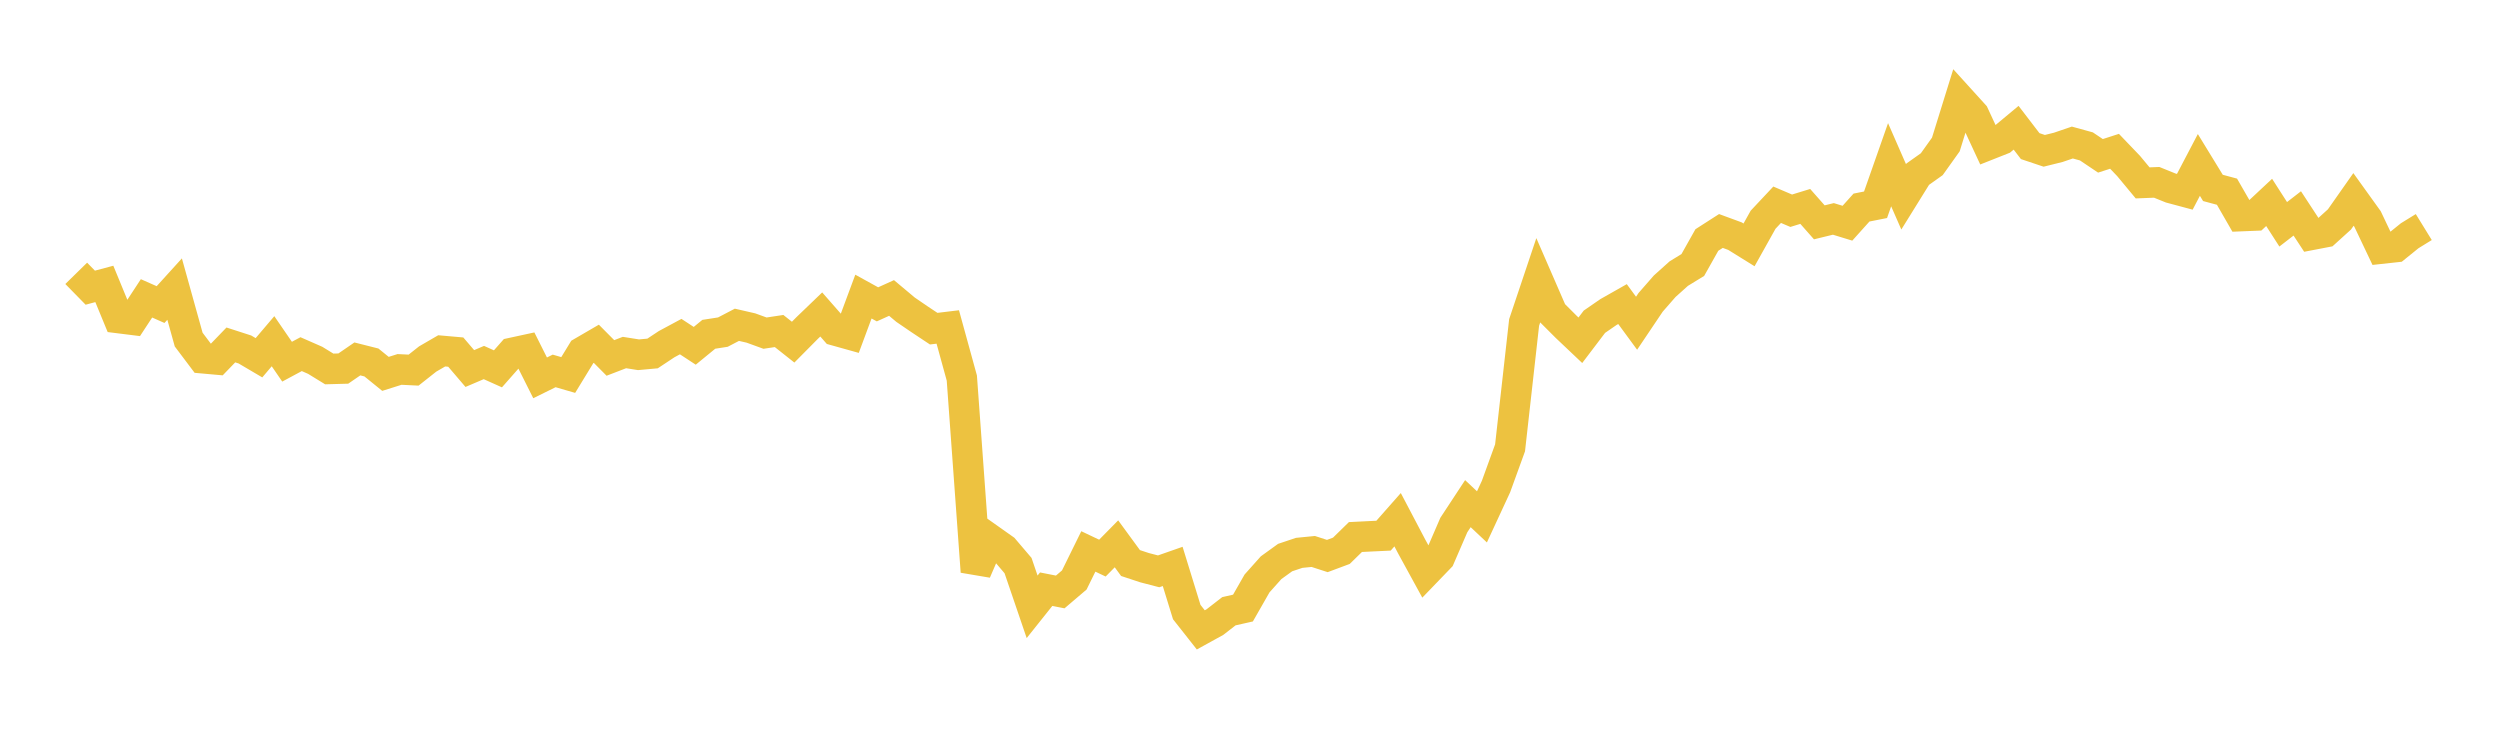 <svg width="164" height="48" xmlns="http://www.w3.org/2000/svg" xmlns:xlink="http://www.w3.org/1999/xlink"><path fill="none" stroke="rgb(237,194,64)" stroke-width="2" d="M5,17.931L5.922,18.872L6.844,18.625L7.766,20.864L8.689,20.979L9.611,19.572L10.533,19.98L11.455,18.964L12.377,22.276L13.299,23.501L14.222,23.584L15.144,22.628L16.066,22.926L16.988,23.469L17.91,22.384L18.832,23.727L19.754,23.232L20.677,23.637L21.599,24.203L22.521,24.178L23.443,23.545L24.365,23.778L25.287,24.526L26.21,24.235L27.132,24.28L28.054,23.551L28.976,23.016L29.898,23.097L30.82,24.176L31.743,23.782L32.665,24.196L33.587,23.149L34.509,22.949L35.431,24.787L36.353,24.332L37.275,24.6L38.198,23.088L39.12,22.552L40.042,23.481L40.964,23.126L41.886,23.272L42.808,23.188L43.731,22.577L44.653,22.081L45.575,22.685L46.497,21.93L47.419,21.787L48.341,21.306L49.263,21.518L50.186,21.854L51.108,21.715L52.03,22.445L52.952,21.515L53.874,20.629L54.796,21.681L55.719,21.939L56.641,19.456L57.563,19.965L58.485,19.547L59.407,20.319L60.329,20.949L61.251,21.561L62.174,21.449L63.096,24.8L64.018,37.5L64.94,35.368L65.862,36.02L66.784,37.102L67.707,39.807L68.629,38.651L69.551,38.832L70.473,38.047L71.395,36.174L72.317,36.612L73.24,35.675L74.162,36.936L75.084,37.24L76.006,37.48L76.928,37.157L77.85,40.15L78.772,41.32L79.695,40.812L80.617,40.097L81.539,39.889L82.461,38.275L83.383,37.242L84.305,36.576L85.228,36.267L86.15,36.176L87.072,36.475L87.994,36.131L88.916,35.23L89.838,35.184L90.76,35.14L91.683,34.093L92.605,35.847L93.527,37.532L94.449,36.575L95.371,34.442L96.293,33.039L97.216,33.907L98.138,31.917L99.06,29.377L99.982,21.152L100.904,18.405L101.826,20.525L102.749,21.448L103.671,22.321L104.593,21.106L105.515,20.47L106.437,19.948L107.359,21.204L108.281,19.833L109.204,18.777L110.126,17.949L111.048,17.384L111.97,15.744L112.892,15.152L113.814,15.491L114.737,16.064L115.659,14.414L116.581,13.431L117.503,13.824L118.425,13.541L119.347,14.585L120.269,14.36L121.192,14.643L122.114,13.616L123.036,13.433L123.958,10.806L124.88,12.913L125.802,11.427L126.725,10.771L127.647,9.479L128.569,6.509L129.491,7.525L130.413,9.512L131.335,9.147L132.257,8.38L133.18,9.585L134.102,9.894L135.024,9.665L135.946,9.35L136.868,9.604L137.79,10.223L138.713,9.925L139.635,10.887L140.557,11.998L141.479,11.961L142.401,12.334L143.323,12.581L144.246,10.82L145.168,12.327L146.09,12.575L147.012,14.177L147.934,14.14L148.856,13.278L149.778,14.714L150.701,14L151.623,15.408L152.545,15.231L153.467,14.395L154.389,13.082L155.311,14.365L156.234,16.308L157.156,16.208L158.078,15.463L159,14.895"></path></svg>